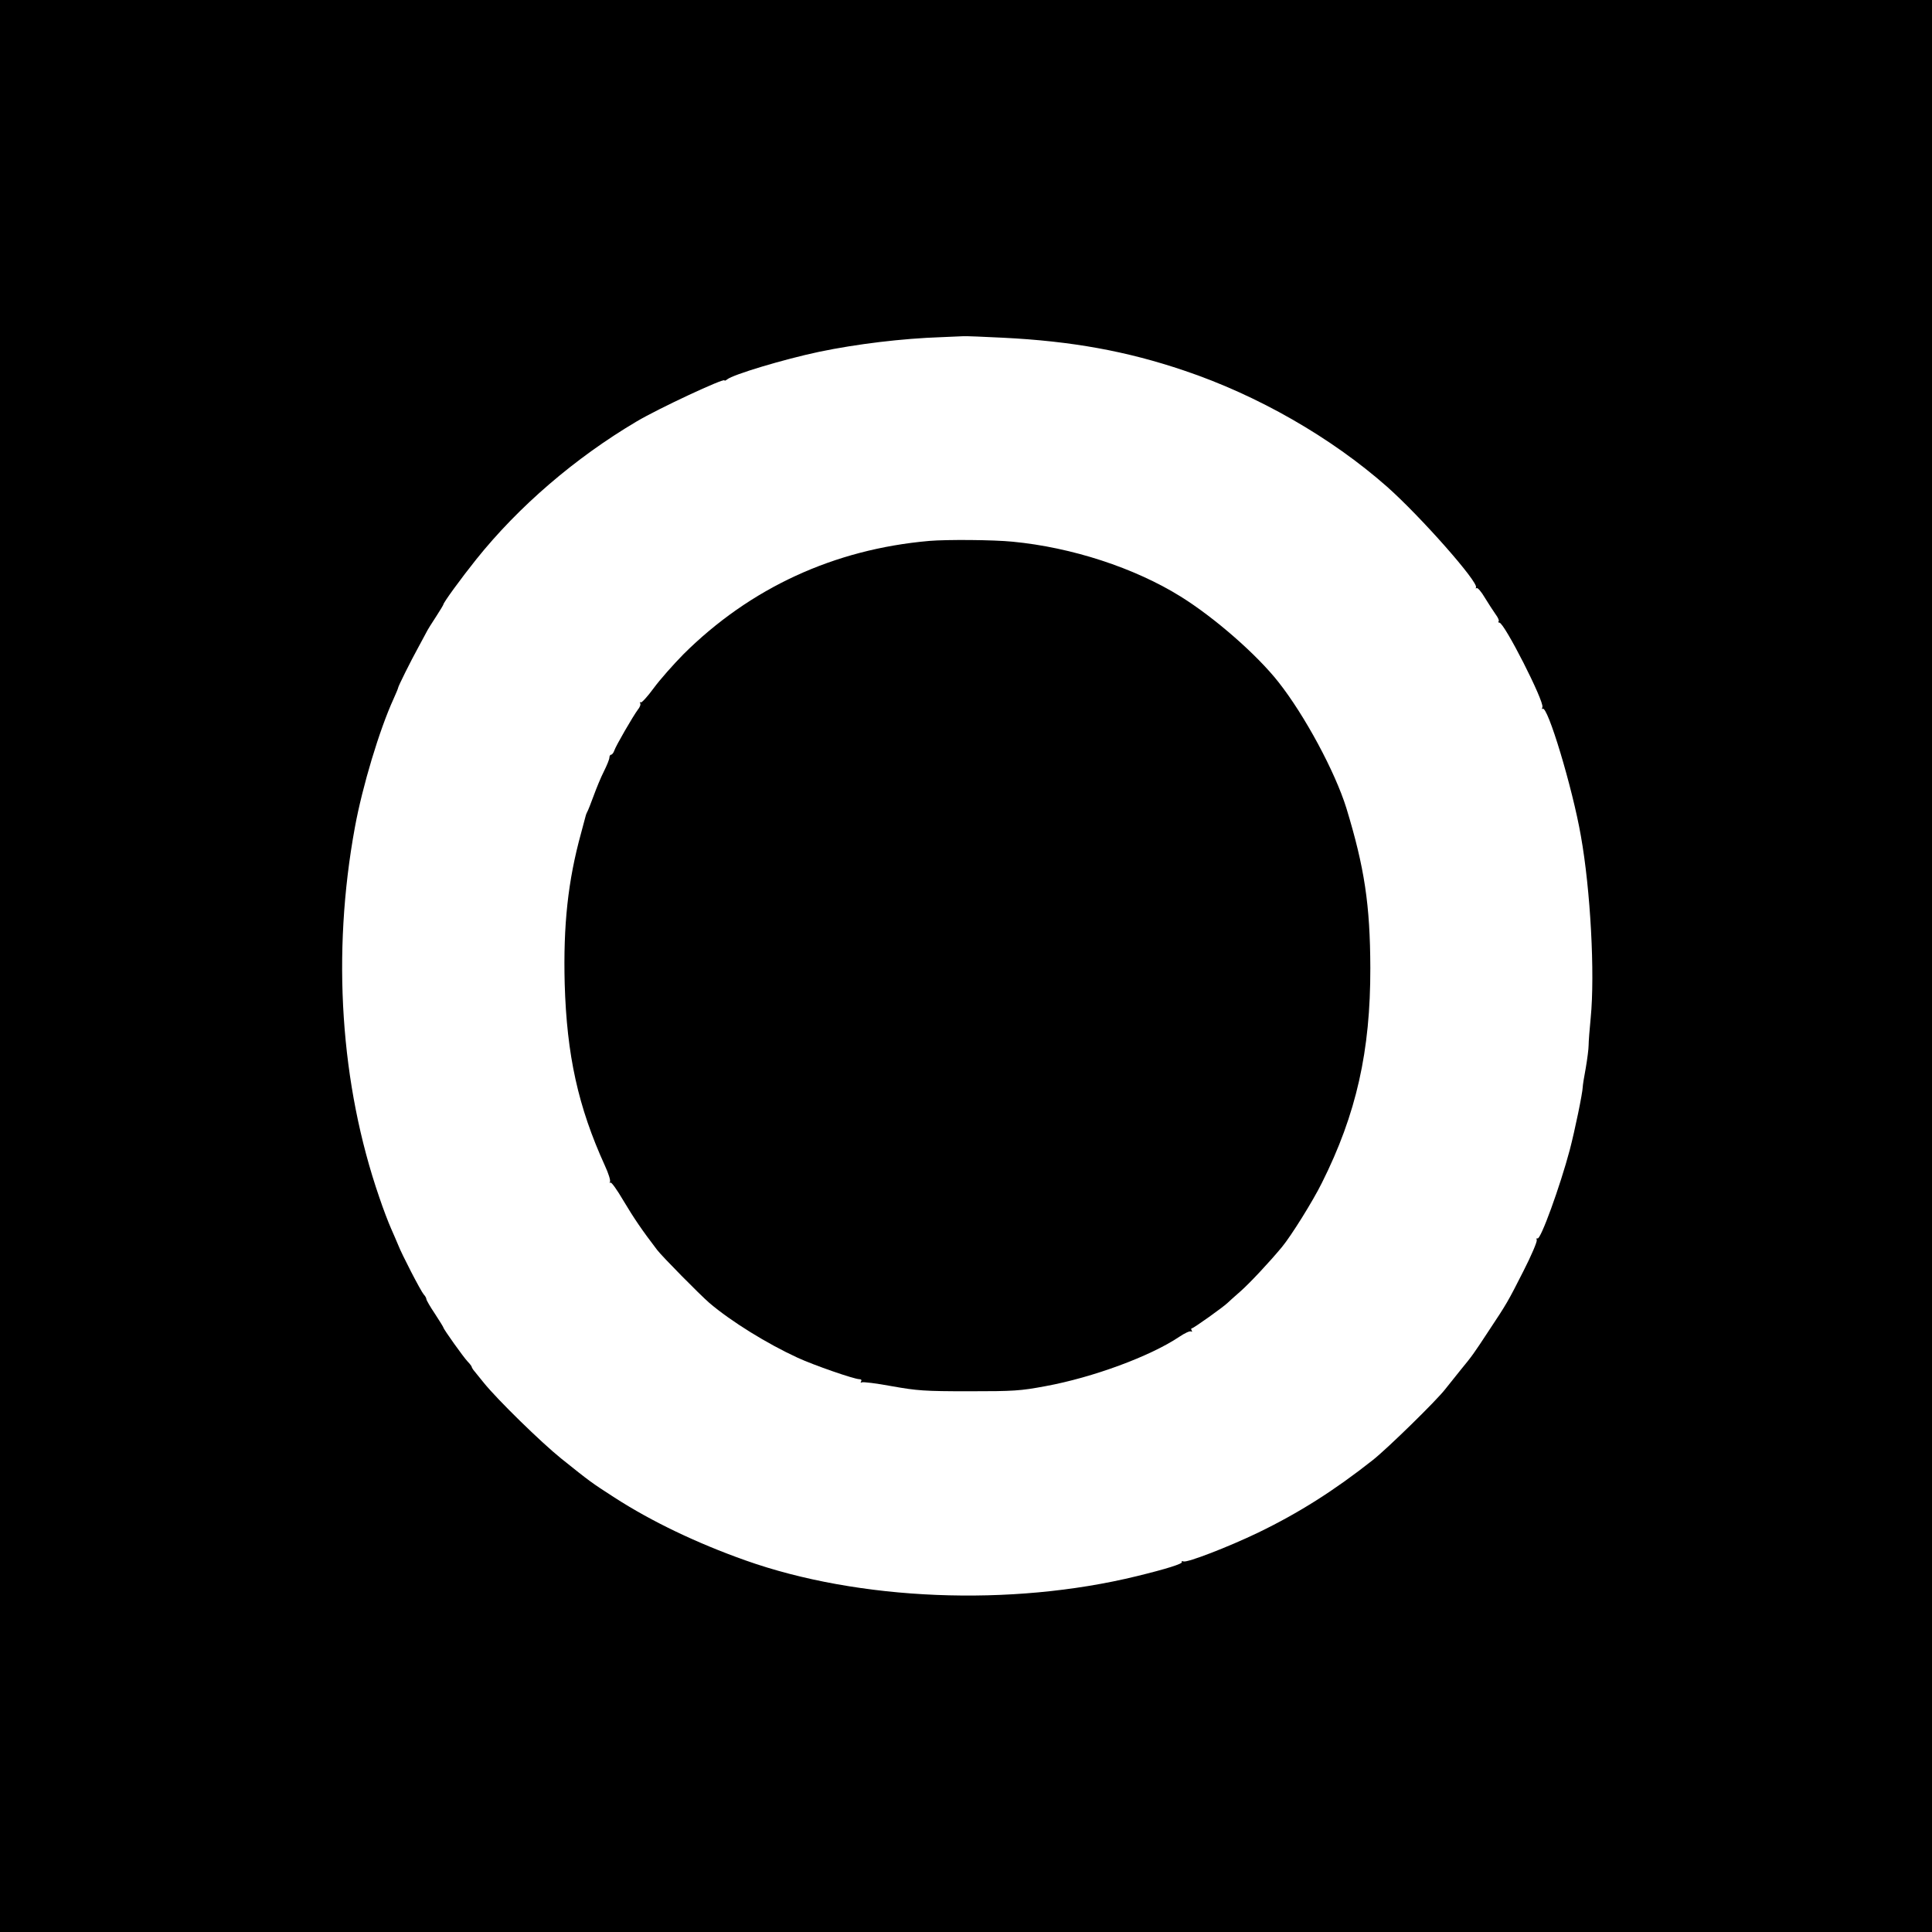 <?xml version="1.0" standalone="no"?>
<!DOCTYPE svg PUBLIC "-//W3C//DTD SVG 20010904//EN"
 "http://www.w3.org/TR/2001/REC-SVG-20010904/DTD/svg10.dtd">
<svg version="1.0" xmlns="http://www.w3.org/2000/svg"
 width="1024pt" height="1024pt" viewBox="0 0 1024 1024"
 preserveAspectRatio="xMidYMid meet">
<g transform="translate(0,1024) scale(0.1,-0.1)"
fill="#000000" stroke="none">
<path d="M0 5120 l0 -5120 5120 0 5120 0 0 5120 0 5120 -5120 0 -5120 0 0
-5120z m5316 3330 c364 -18 656 -71 960 -174 390 -131 779 -354 1076 -616 177
-157 487 -508 471 -534 -3 -5 -2 -6 4 -3 5 3 25 -20 43 -51 19 -31 45 -71 57
-88 13 -17 20 -34 16 -37 -3 -4 -2 -7 4 -7 26 0 239 -419 228 -448 -3 -9 -3
-13 1 -9 25 24 159 -420 203 -674 51 -284 75 -731 52 -964 -6 -60 -11 -126
-11 -145 0 -19 -7 -73 -15 -120 -9 -47 -16 -92 -16 -100 -1 -34 -42 -232 -69
-335 -51 -192 -155 -479 -171 -469 -5 3 -6 -1 -4 -9 3 -7 -28 -81 -70 -163
-82 -162 -89 -174 -182 -314 -84 -128 -89 -135 -153 -213 -30 -38 -66 -83 -80
-100 -47 -61 -306 -314 -383 -375 -205 -162 -393 -281 -608 -385 -160 -77
-376 -160 -396 -153 -8 3 -12 2 -9 -3 6 -9 -83 -37 -239 -75 -667 -163 -1473
-130 -2075 84 -256 91 -495 205 -692 332 -127 82 -128 83 -283 207 -108 87
-338 312 -410 401 -20 25 -43 53 -51 63 -8 9 -14 20 -14 23 0 2 -9 15 -21 27
-22 23 -129 173 -129 181 0 2 -20 35 -45 73 -25 37 -45 72 -45 77 0 5 -6 17
-14 25 -17 20 -117 214 -135 261 -8 19 -25 59 -38 88 -13 29 -42 104 -63 167
-206 597 -252 1290 -129 1960 40 218 130 517 205 681 13 29 24 55 24 58 0 8
69 146 105 211 15 28 34 64 43 80 8 17 33 56 54 88 21 32 38 61 38 63 0 10 94
139 174 239 224 280 524 538 850 731 118 70 466 232 466 218 0 -4 6 -1 14 5
31 26 302 107 486 146 201 42 442 71 650 78 47 2 99 4 115 5 17 1 112 -3 211
-8z"/>
<path d="M4925 7373 c-504 -44 -949 -249 -1303 -601 -53 -54 -124 -134 -157
-179 -33 -45 -64 -79 -69 -76 -5 4 -6 1 -3 -4 4 -6 -1 -21 -12 -34 -26 -35
-117 -192 -125 -217 -4 -12 -12 -22 -17 -22 -5 0 -9 -7 -9 -15 0 -9 -13 -41
-29 -73 -16 -31 -40 -90 -55 -131 -15 -41 -30 -79 -34 -85 -3 -6 -7 -15 -8
-21 -1 -5 -12 -46 -24 -90 -70 -254 -95 -489 -87 -799 11 -379 71 -652 213
-964 19 -41 31 -79 27 -86 -3 -6 -3 -8 2 -4 5 5 36 -39 70 -97 55 -92 97 -154
178 -260 26 -34 226 -237 277 -281 115 -98 306 -216 467 -290 84 -39 300 -114
328 -114 10 0 13 -5 9 -12 -4 -6 -3 -8 3 -5 6 4 78 -5 159 -20 136 -24 172
-27 409 -27 239 0 272 2 406 27 251 46 555 158 710 262 28 19 56 32 62 28 6
-3 7 -1 3 5 -4 7 -3 12 2 12 8 0 164 111 188 134 6 6 37 34 68 61 49 43 153
154 221 236 48 58 163 242 211 339 183 365 258 700 257 1140 -1 335 -31 532
-127 847 -60 193 -221 492 -360 668 -114 145 -338 341 -518 453 -244 152 -577
261 -892 291 -101 10 -347 12 -441 4z"/>
</g>
</svg>
